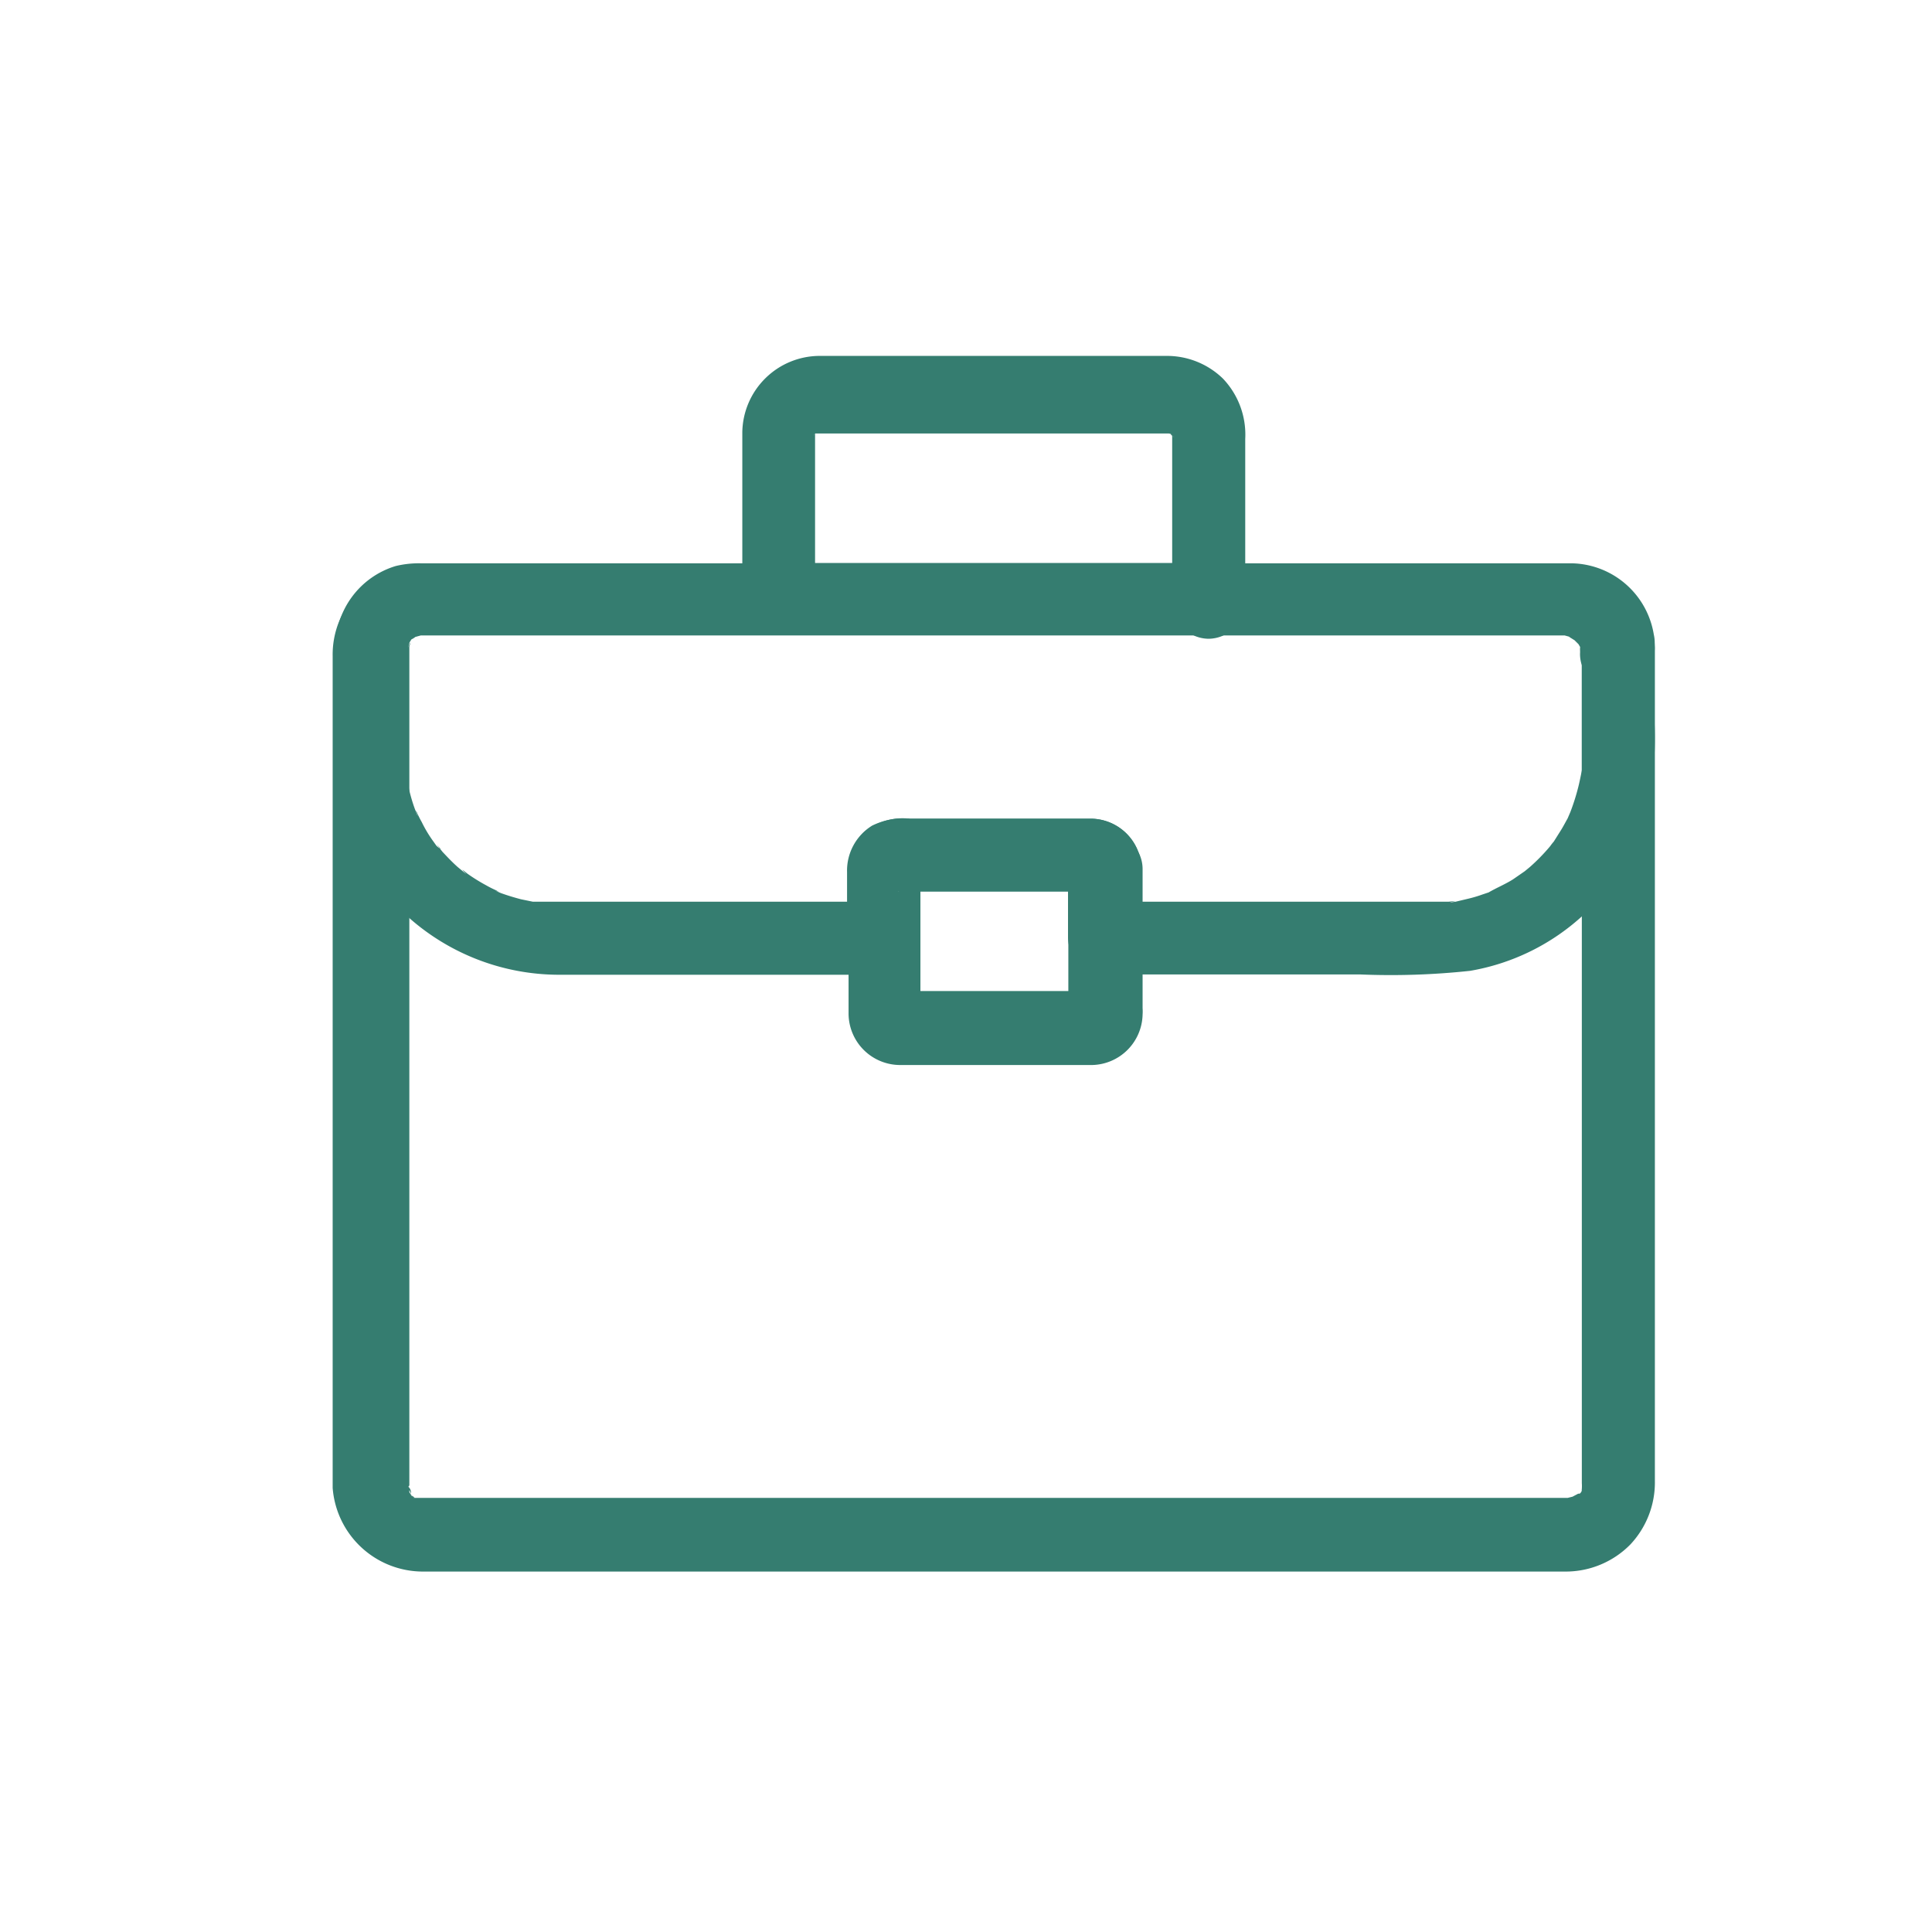 <svg id="Layer_1" data-name="Layer 1" xmlns="http://www.w3.org/2000/svg" viewBox="0 0 64 64"><defs><style>.cls-1{fill:#357d70;}</style></defs><path class="cls-1" d="M52.4,21.55v27.6h0s0,.07,0,.1,0-.26,0-.12a1.33,1.33,0,0,1,0,.19.32.32,0,0,0,0,.09s.12-.24.06-.14l-.09.17s-.12.16,0,0,0,0,0,0l-.13.13c-.07.08.11-.09.12-.09s-.06,0-.08,0l-.17.09c-.09.07.14,0,.14,0l-.12,0-.2.05s.32,0,.12,0H13.85c-.12,0,.16,0,.16,0l-.1,0-.19,0c-.12,0,.14.06.14.06l-.12-.06c-.05,0-.1-.08-.16-.1.19.07.18.16.1.07l-.07-.07s-.18-.21,0,0,0,0-.05-.09l0-.09c-.06-.1.06.14.06.14s0-.13-.06-.19,0-.06,0-.09,0,.15,0,.15a.66.66,0,0,0,0-.14V21.54h0s0-.07,0-.1,0,.16,0,.15,0-.11,0-.16.1-.26,0-.07,0,0,0-.05.16-.23,0-.07,0,0,.07-.07a.21.21,0,0,0,.08-.06c.07-.08-.12.09-.13.09a.59.59,0,0,0,.19-.11l.09-.05s-.25.09-.14.07l.22-.06c.2-.05-.27,0-.06,0h38a.34.34,0,0,0,.1,0s-.27,0-.15,0l.22.06c.19,0-.22-.13-.05,0l.16.1c.17.1-.18-.17,0,0l.13.13c.14.14-.13-.21,0,0l.11.19c.06.1-.06-.14-.06-.14a.32.32,0,0,1,0,.09c0,.07,0,.13,0,.19s0-.16,0-.15a1.21,1.21,0,0,1,0,.14,1.21,1.21,0,0,0,1.21,1.21,1.23,1.23,0,0,0,1.21-1.21,3,3,0,0,0-2.91-2.9H14a3,3,0,0,0-2.08.81,2.93,2.93,0,0,0-.9,2.17V48.88c0,.14,0,.27,0,.41A3,3,0,0,0,14,52.06H51.85a3,3,0,0,0,2.16-.9,3,3,0,0,0,.81-2.1V21.54a1.23,1.23,0,0,0-1.21-1.21A1.25,1.25,0,0,0,52.4,21.55Z"/><path class="cls-1" d="M35.39,28.79V31c0,.86,0,1.73,0,2.58v0a.75.75,0,0,1,.75-.75H30.35a4.14,4.14,0,0,0-.61,0,.75.75,0,0,1,.75.75V28.78s-.12.41-.1.38a.9.9,0,0,1-.28.27s-.35.15-.37.1h.05c.29,0,.57,0,.85,0h3.13c.77,0,1.54,0,2.31,0h.06l-.2,0a.74.74,0,0,1-.55-.71A1.26,1.26,0,0,0,36.6,30a1.23,1.23,0,0,0,1.21-1.21,1.69,1.69,0,0,0-1.67-1.67h-6a2,2,0,0,0-1.53.46,2.1,2.1,0,0,0-.5,1.65v1.54c0,.93,0,1.86,0,2.79a1.71,1.71,0,0,0,1.71,1.72h4.27c.7,0,1.39,0,2.09,0a1.71,1.71,0,0,0,1.67-1.67,1.47,1.47,0,0,0,0-.21V28.79a1.21,1.21,0,0,0-2.42,0Z"/><path class="cls-1" d="M52.4,21.4v1.9c0,.66,0,1.33,0,2,0,.08,0,.15,0,.23l0,.13c0,.14,0-.17,0-.15s-.06.32-.1.49a7.2,7.2,0,0,1-.28.9c-.07.19.13-.28,0,0l-.09.21c-.08.14-.15.28-.24.42l-.22.35a1.49,1.49,0,0,0-.15.2s.18-.21.09-.12l-.1.12a6.36,6.36,0,0,1-.63.64l-.17.14c-.21.18.19-.13,0,0l-.39.27c-.27.17-.55.28-.82.44l.14-.06-.12.05-.21.07a4.19,4.19,0,0,1-.47.14l-.42.1s-.33.05-.1,0-.08,0-.14,0l-.52,0h-7.3c-1.17,0-2.35,0-3.51,0H36.6l1.21,1.21V29.86a5.94,5.94,0,0,0-.06-1.52,1.69,1.69,0,0,0-1.61-1.22h-6a2.35,2.35,0,0,0-1.25.23,1.75,1.75,0,0,0-.83,1.54v2.19l1.21-1.21H18.39c-.22,0-.45,0-.67,0s.11,0,.13,0l-.2,0-.39-.08c-.23-.06-.46-.13-.68-.21l-.18-.08c.35.12.13.06.05,0a3.59,3.59,0,0,1-.34-.17,6,6,0,0,1-.6-.37c-.09-.06-.34-.3-.06,0l-.29-.24c-.18-.16-.34-.33-.5-.5l-.2-.25c.24.25.09.13,0,.05l-.15-.21a4.19,4.19,0,0,1-.34-.58,3.18,3.18,0,0,1-.16-.32c-.11-.21.11.29,0,.06l-.07-.18a5.45,5.45,0,0,1-.2-.69c0-.11,0-.21-.07-.32l0-.2c.08.39,0,.09,0,0s0-.47,0-.7V23c0-.52,0-1,0-1.55v-.16c0,.19,0,.25,0,.09a.66.66,0,0,0,0-.15c0,.06,0,.11-.07.17a.39.39,0,0,1,.06-.11,1.4,1.4,0,0,0,.1-.16c0,.1-.18.2,0,.05s.18-.07-.05,0l.16-.1L13.8,21c-.23.16-.19.07-.05,0s.23,0-.07,0H52.06s.15,0,.13,0L52,21l.12,0,.13,0L52.08,21l.11.06a.86.86,0,0,0,.16.1s-.23-.2-.1-.07a.8.8,0,0,0,.13.13l-.12-.14a.36.36,0,0,1,.07.1,1.05,1.05,0,0,0,.07.11c.11.2-.08-.28,0,0a1.29,1.29,0,0,0,0,.19,1.23,1.23,0,0,1,0-.19s0,.08,0,.12a1.21,1.21,0,0,0,1.21,1.21,1.23,1.23,0,0,0,1.21-1.21,2.81,2.81,0,0,0-2.76-2.75H13.94a3.3,3.3,0,0,0-.83.09,2.81,2.81,0,0,0-2,2.72v3.4a7.38,7.38,0,0,0,2.38,5.48,7.51,7.51,0,0,0,5,1.94H29.27a1.23,1.23,0,0,0,1.21-1.21V29.18a2.54,2.54,0,0,0,0-.39.76.76,0,0,1-.1.37.7.7,0,0,1-.27.27s-.38.14-.38.1h5.88a3,3,0,0,0,.52,0,.76.76,0,0,1-.65-.37,1.08,1.08,0,0,1-.1-.37.61.61,0,0,0,0,.19v2.09a1.23,1.23,0,0,0,1.21,1.21h8.47a24.52,24.52,0,0,0,3.64-.12,7.35,7.35,0,0,0,5.9-5.5A11.08,11.08,0,0,0,54.81,24V21.4a1.21,1.21,0,1,0-2.41,0Z"/><path class="cls-1" d="M40.06,18.65H25.82L27,19.86V14.37h0v-.1c0-.16-.08.31,0,.09a.56.56,0,0,0,0-.12c0,.2-.11.22,0,.12s.14-.2,0,0,0,0,0,0h0c-.15.14,0,0,0,0s.08,0-.12,0l.12,0c.22-.08-.25,0-.09,0H38.82c.23,0-.22-.08-.1,0a.32.32,0,0,0,.16,0s-.27-.14-.12,0l.11.07c-.15-.12-.19-.16-.12-.09l.06.06s.06.07.09.09c-.18-.12-.14-.19-.07-.06s0,.11,0-.09a.42.42,0,0,0,0,.12c.08.2,0-.14,0-.13a.57.57,0,0,1,0,.14h0c0,1.77,0,3.55,0,5.31v.17a1.22,1.22,0,0,0,1.21,1.21,1.23,1.23,0,0,0,1.21-1.21V14.54a2.69,2.69,0,0,0-.74-2,2.66,2.66,0,0,0-1.87-.75H27.11a2.57,2.57,0,0,0-2.52,2.52c0,1.77,0,3.54,0,5.31v.19a1.23,1.23,0,0,0,1.22,1.21H40a1.21,1.21,0,0,0,1.21-1.21A1.19,1.19,0,0,0,40.06,18.65Z"/></svg>
